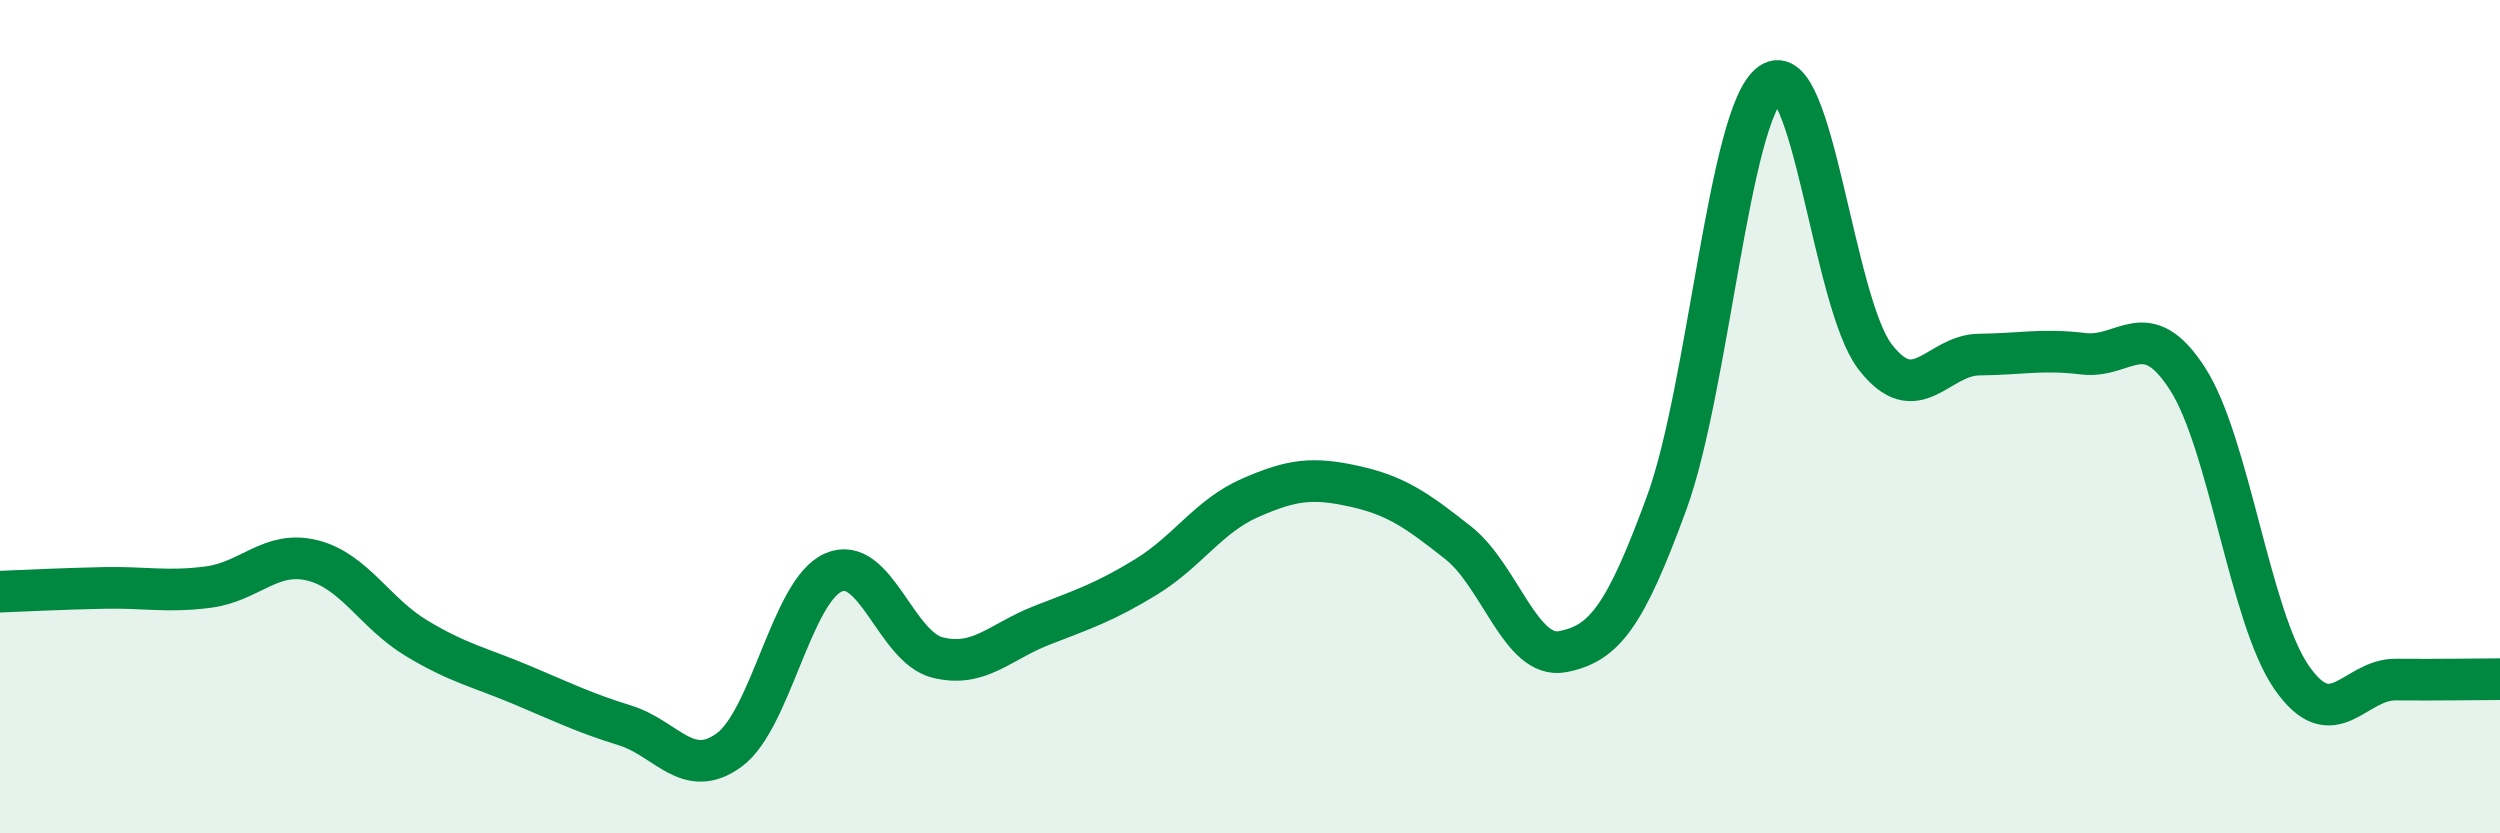 
    <svg width="60" height="20" viewBox="0 0 60 20" xmlns="http://www.w3.org/2000/svg">
      <path
        d="M 0,14.2 C 0.5,14.18 1.5,14.13 2.5,14.11 C 3.5,14.09 4,14.22 5,14.09 C 6,13.96 6.5,13.2 7.5,13.45 C 8.5,13.7 9,14.72 10,15.32 C 11,15.92 11.5,16.01 12.5,16.43 C 13.5,16.85 14,17.1 15,17.41 C 16,17.72 16.5,18.73 17.5,18 C 18.5,17.27 19,14.18 20,13.74 C 21,13.3 21.5,15.53 22.5,15.78 C 23.5,16.03 24,15.4 25,15.01 C 26,14.62 26.5,14.46 27.5,13.85 C 28.5,13.24 29,12.39 30,11.95 C 31,11.51 31.5,11.45 32.5,11.67 C 33.5,11.89 34,12.24 35,13.03 C 36,13.82 36.5,15.83 37.5,15.64 C 38.5,15.45 39,14.8 40,12.07 C 41,9.34 41.5,2.7 42.5,2 C 43.5,1.3 44,7.26 45,8.56 C 46,9.86 46.5,8.52 47.5,8.51 C 48.5,8.5 49,8.37 50,8.49 C 51,8.61 51.5,7.54 52.5,9.09 C 53.5,10.64 54,14.82 55,16.26 C 56,17.7 56.5,16.3 57.5,16.31 C 58.5,16.32 59.5,16.3 60,16.3L60 20L0 20Z"
        fill="#008740"
        opacity="0.1"
        stroke-linecap="round"
        stroke-linejoin="round"
      />
      <path
        d="M 0,14.2 C 0.5,14.18 1.5,14.13 2.5,14.11 C 3.5,14.09 4,14.22 5,14.09 C 6,13.96 6.5,13.2 7.5,13.45 C 8.5,13.7 9,14.72 10,15.32 C 11,15.92 11.5,16.01 12.5,16.43 C 13.5,16.85 14,17.1 15,17.41 C 16,17.72 16.5,18.73 17.5,18 C 18.5,17.27 19,14.18 20,13.74 C 21,13.3 21.5,15.53 22.5,15.78 C 23.5,16.03 24,15.4 25,15.01 C 26,14.62 26.5,14.46 27.5,13.85 C 28.5,13.24 29,12.39 30,11.95 C 31,11.51 31.5,11.45 32.5,11.67 C 33.5,11.89 34,12.24 35,13.03 C 36,13.82 36.5,15.83 37.5,15.64 C 38.5,15.45 39,14.8 40,12.07 C 41,9.34 41.5,2.7 42.5,2 C 43.5,1.3 44,7.26 45,8.56 C 46,9.86 46.5,8.52 47.5,8.51 C 48.5,8.5 49,8.37 50,8.49 C 51,8.61 51.5,7.54 52.5,9.09 C 53.5,10.64 54,14.82 55,16.26 C 56,17.7 56.5,16.3 57.5,16.31 C 58.5,16.32 59.5,16.3 60,16.3"
        stroke="#008740"
        stroke-width="1"
        fill="none"
        stroke-linecap="round"
        stroke-linejoin="round"
      />
    </svg>
  
